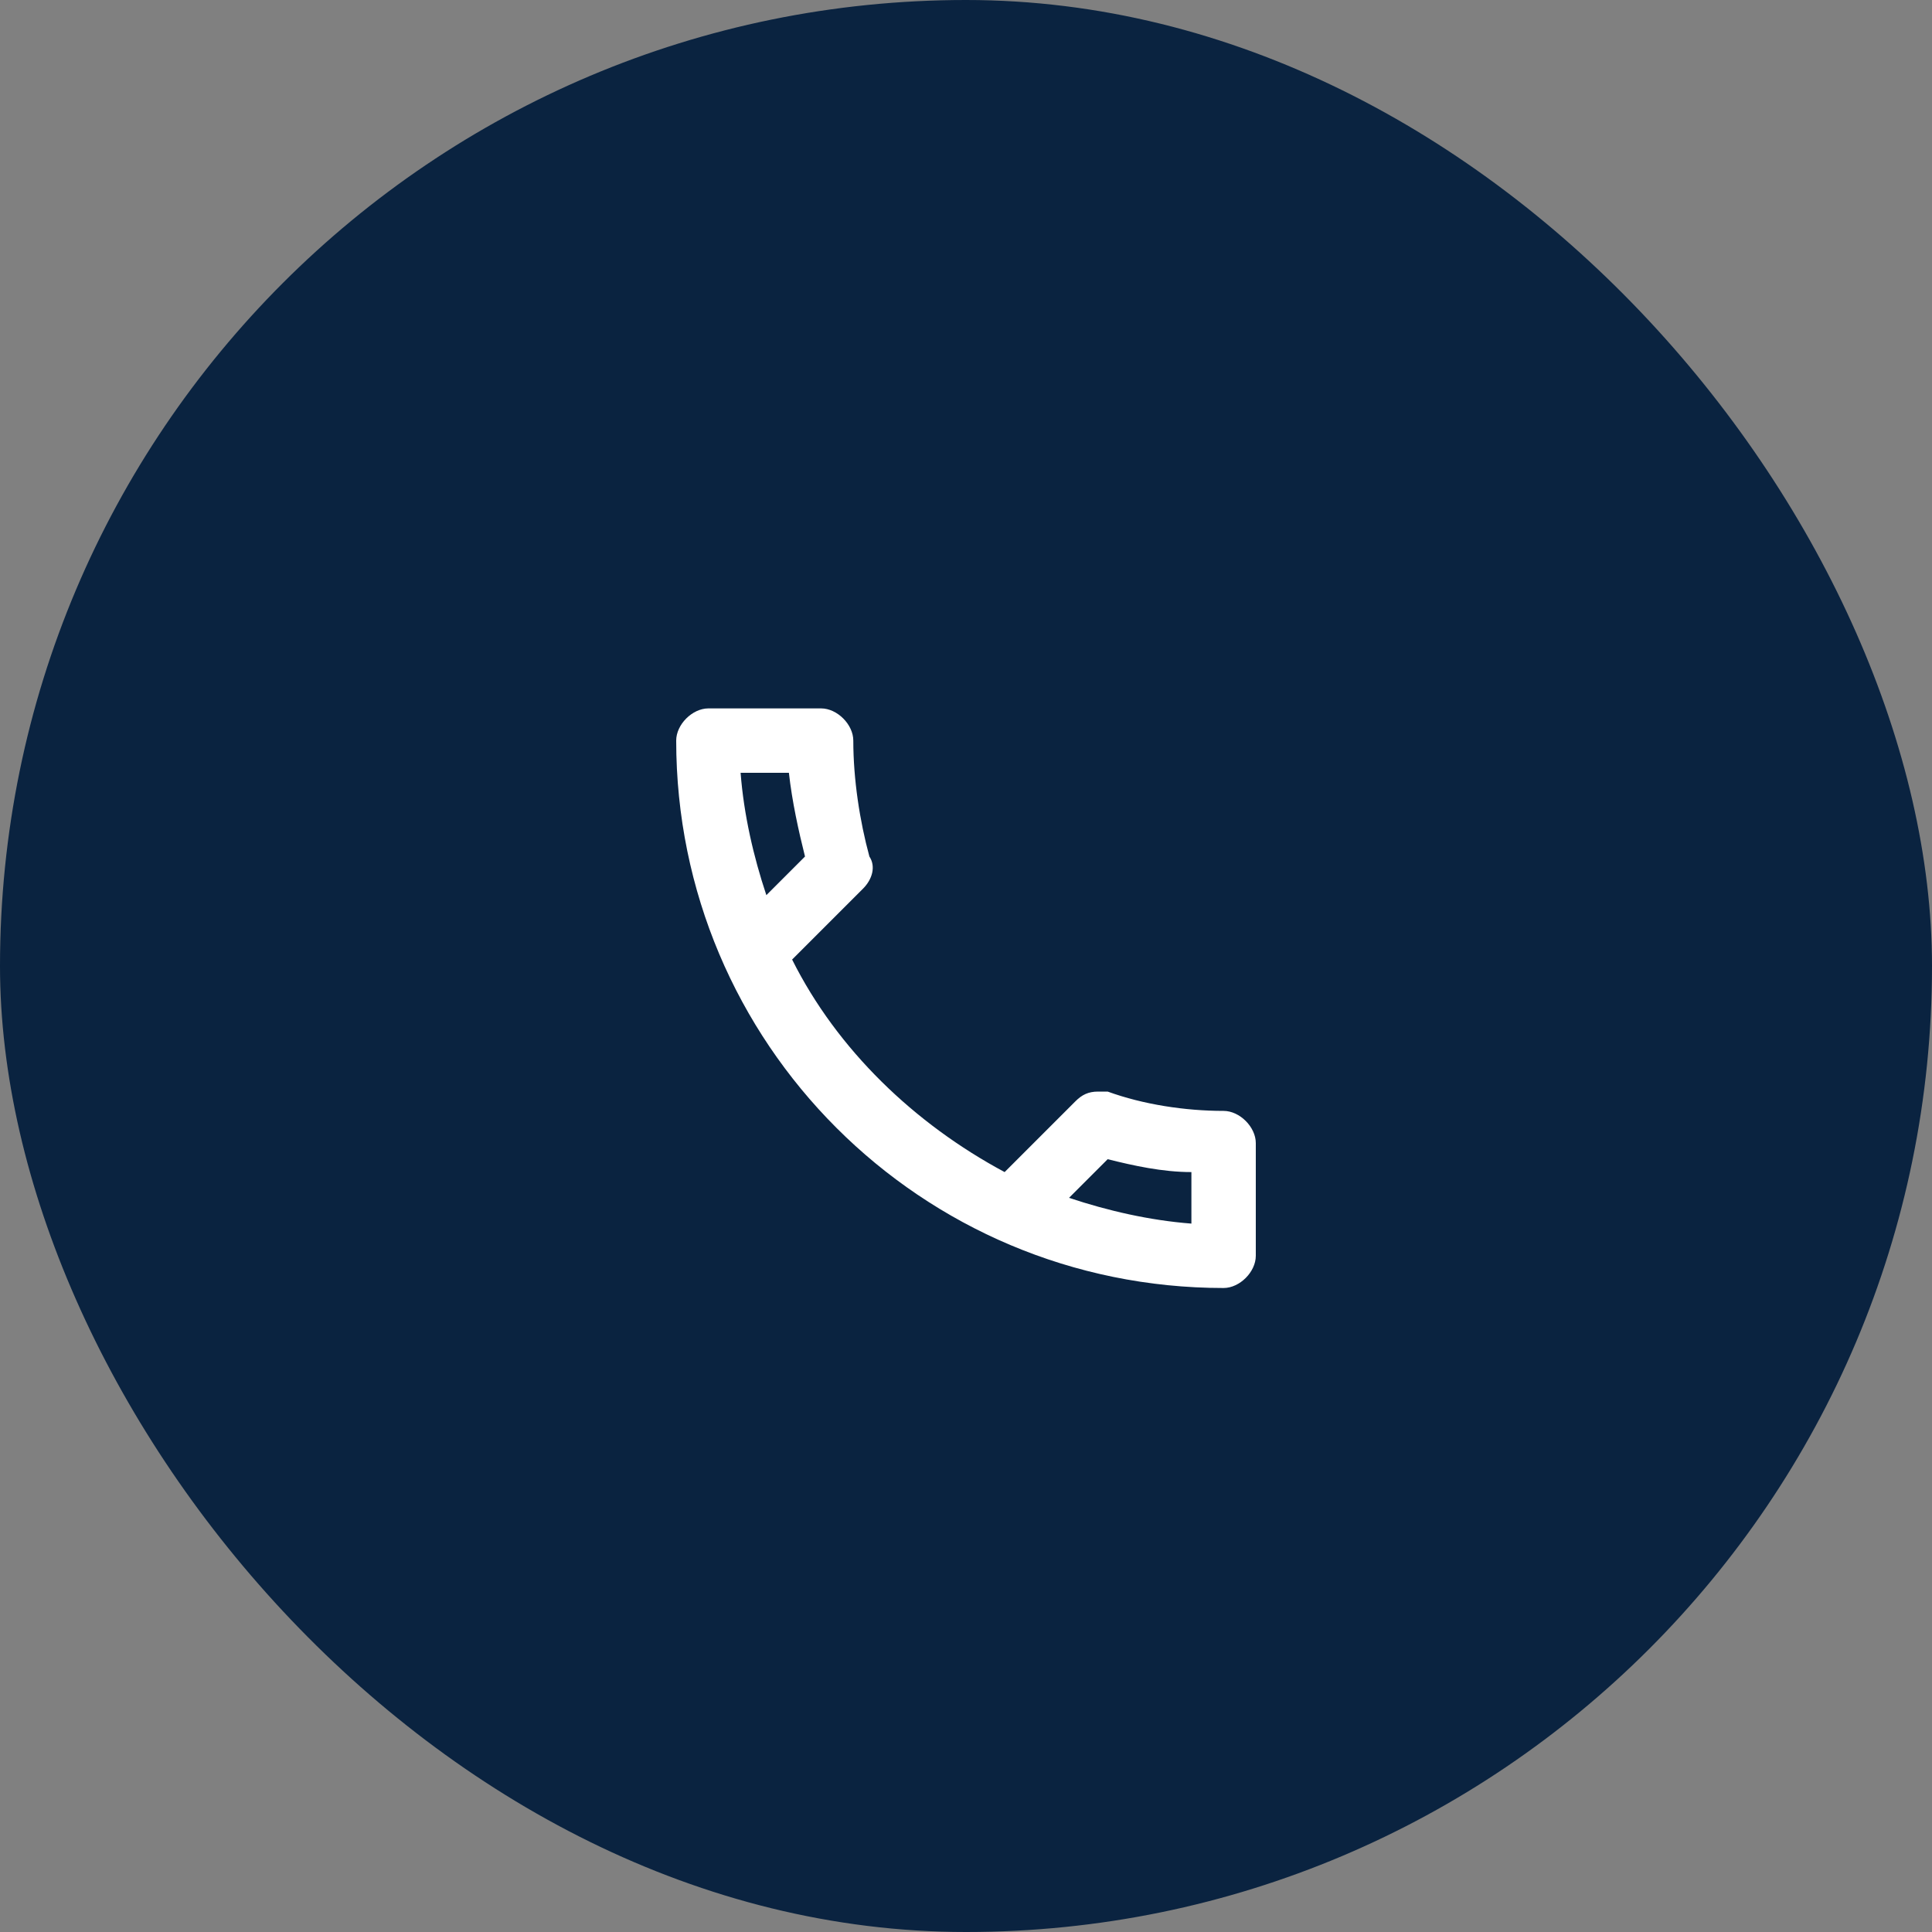 <svg width="60" height="60" viewBox="0 0 60 60" fill="none" xmlns="http://www.w3.org/2000/svg">
    <rect x="0" y="0" width="60" height="60" fill="#808080" stroke="none"/>
    <rect width="60" height="60" rx="30" fill="#0A2340"/>
    <path d="M38 34.5C36.8 34.5 35.5 34.3 34.4 33.9C34.3 33.9 34.2 33.9 34.1 33.9C33.8 33.9 33.6 34 33.4 34.2L31.2 36.4C28.4 34.9 26 32.6 24.6 29.8L26.8 27.6C27.1 27.3 27.2 26.9 27 26.6C26.7 25.5 26.5 24.2 26.5 23C26.5 22.5 26 22 25.5 22H22C21.5 22 21 22.5 21 23C21 32.4 28.6 40 38 40C38.5 40 39 39.5 39 39V35.5C39 35 38.5 34.5 38 34.5ZM23 24H24.5C24.6 24.9 24.8 25.8 25 26.6L23.8 27.8C23.4 26.6 23.1 25.3 23 24ZM37 38C35.7 37.9 34.4 37.6 33.2 37.2L34.4 36C35.2 36.2 36.1 36.4 37 36.4V38Z" fill="white"/>
</svg>
